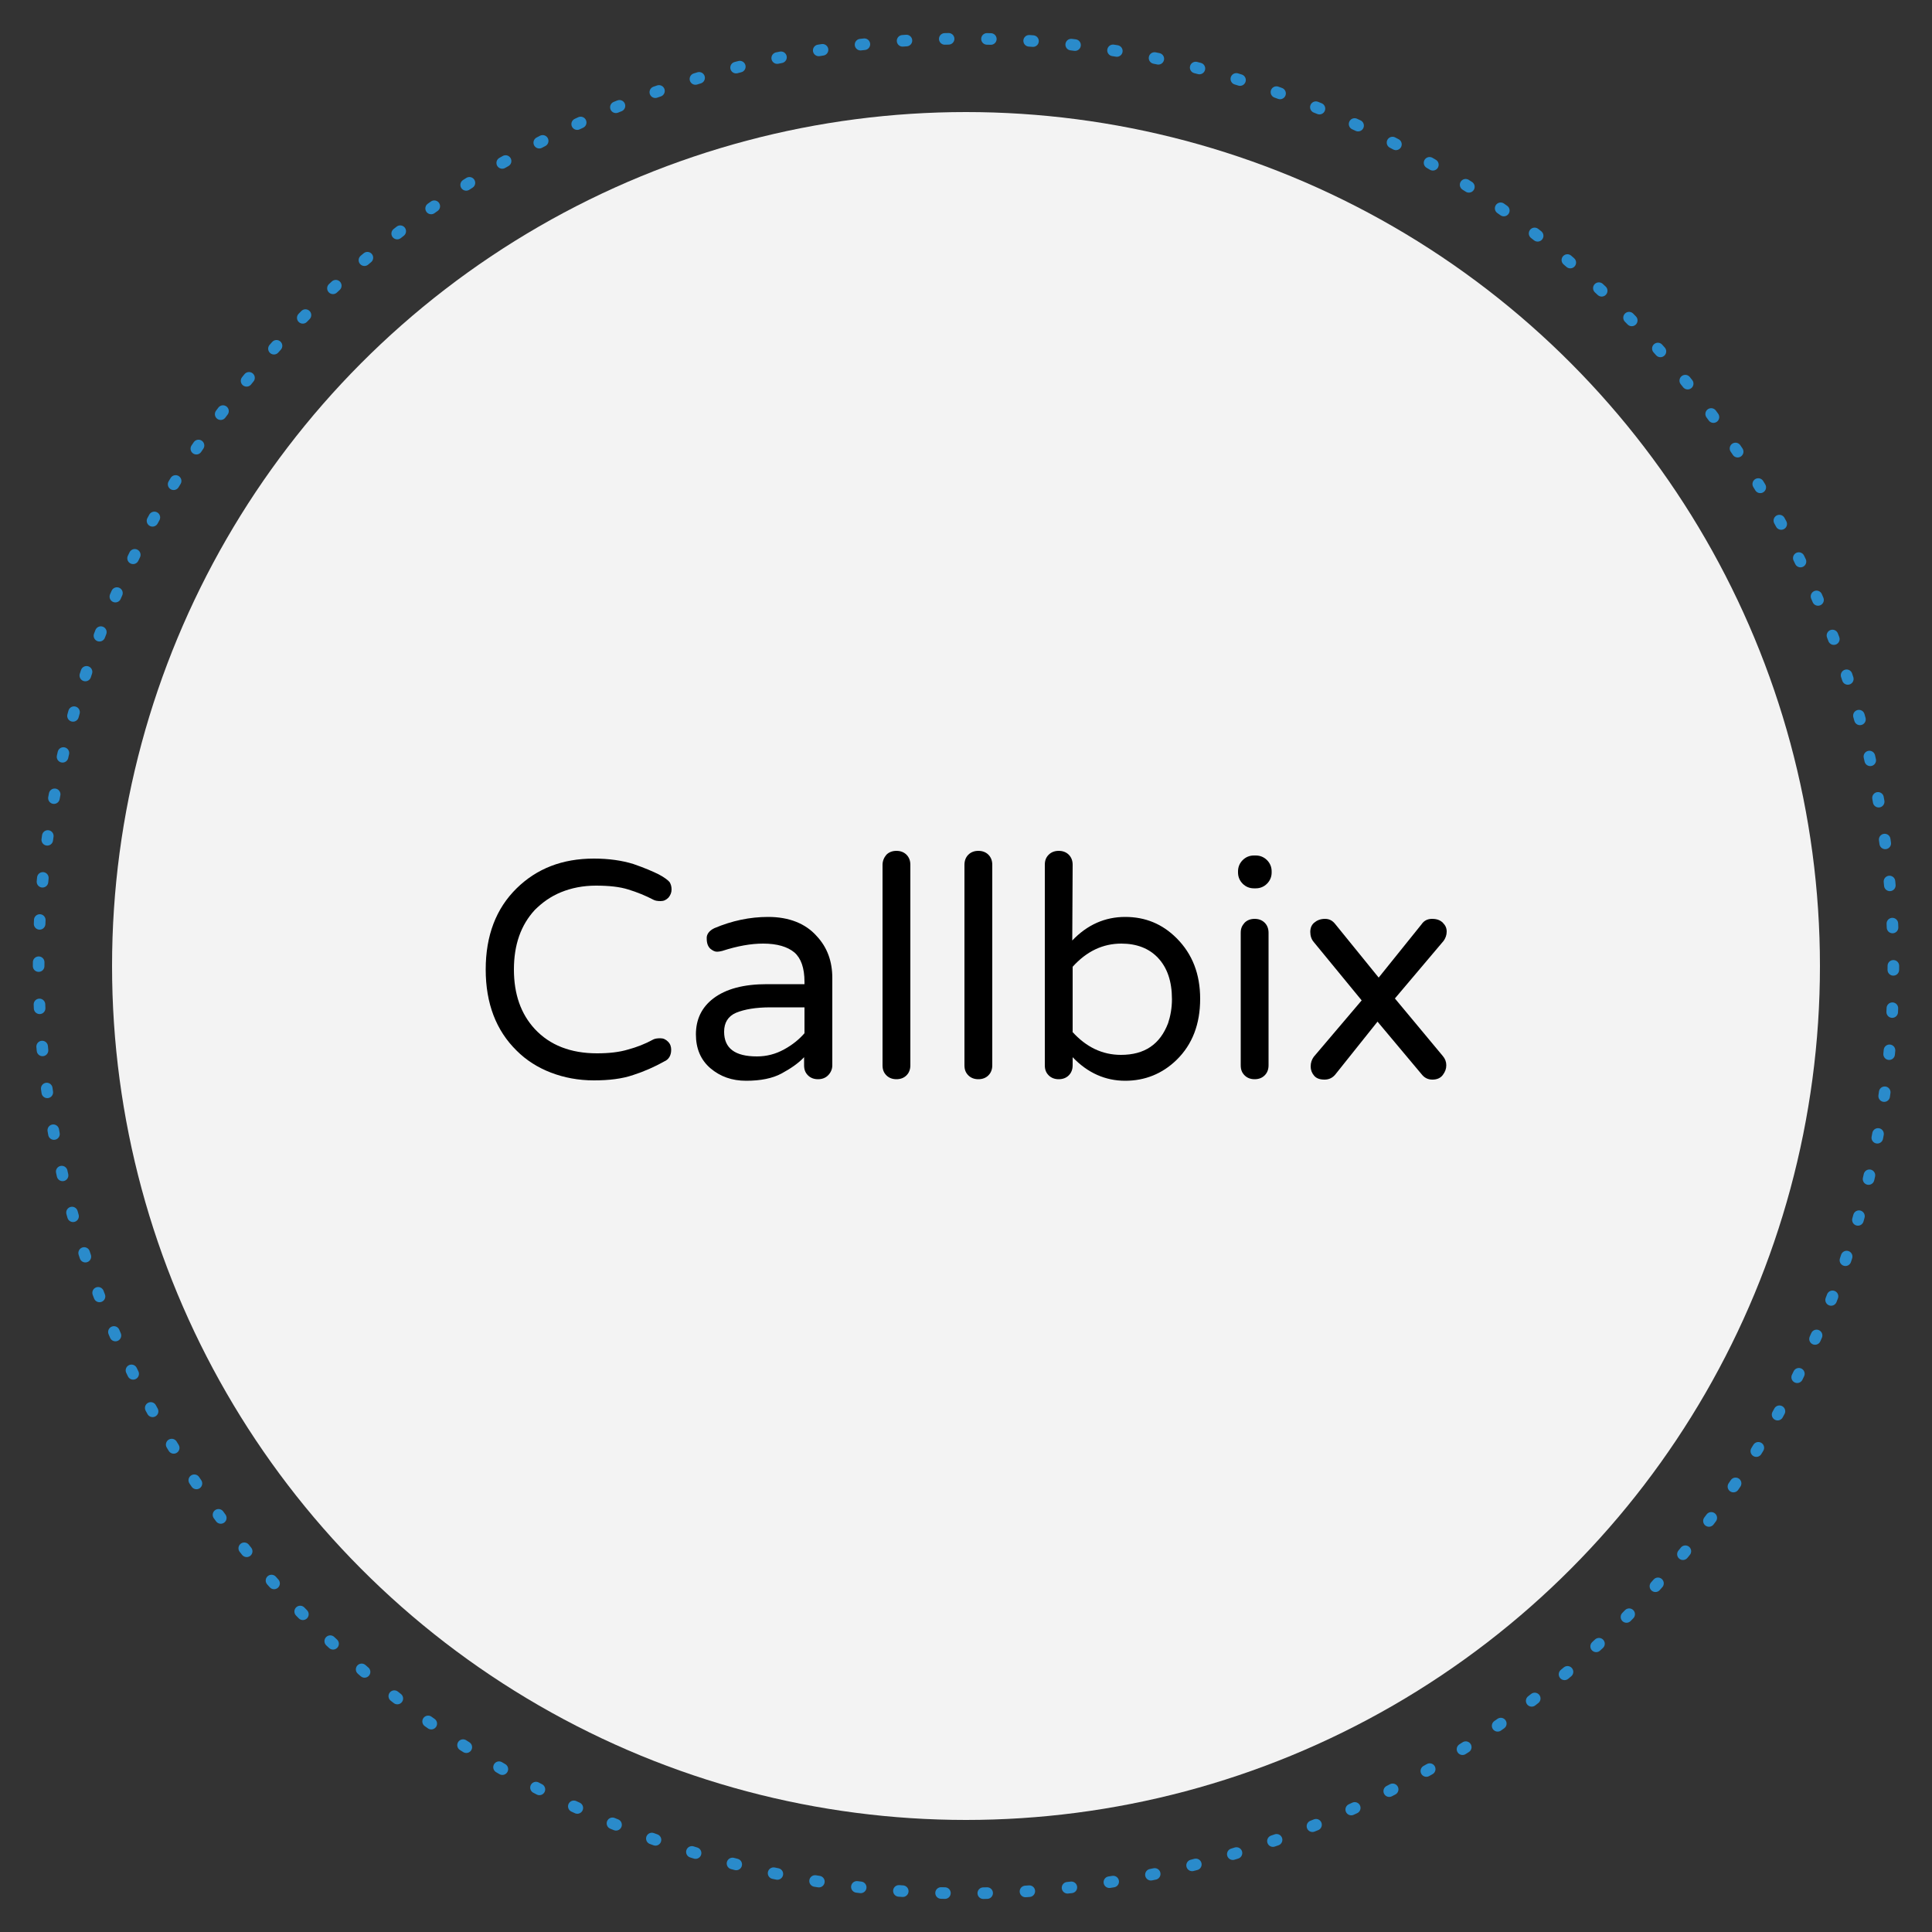 <svg xmlns="http://www.w3.org/2000/svg" xmlns:xlink="http://www.w3.org/1999/xlink" id="Livello_1" x="0px" y="0px" viewBox="0 0 500 500" style="enable-background:new 0 0 500 500;" xml:space="preserve"><rect x="0" y="0" width="500" height="500" fill="#333333" stroke="none"/><style type="text/css">	.st0{fill:#F3F3F3;}			.st1{fill:none;stroke:#2A8BCB;stroke-width:3;stroke-linecap:round;stroke-miterlimit:10;stroke-dasharray:0.993,9.934,0.993,9.934,0.993,9.934;}</style><circle class="st0" cx="250" cy="250" r="221"></circle><g>	<path d="M169.1,269c0.4-0.2,1-0.3,1.8-0.3s1.4,0.3,2,0.9c0.6,0.6,0.8,1.3,0.8,2.1c0,1.4-0.6,2.5-1.8,3c-2.5,1.4-5.2,2.6-8,3.5  c-2.9,1-6.3,1.4-10.2,1.4c-4,0-7.7-0.7-11.1-2c-3.4-1.3-6.4-3.2-8.9-5.7c-5.3-5.2-8-12.2-8-21s2.7-15.8,8-21  c5.2-5.1,11.8-7.7,20-7.7c3.9,0,7.3,0.5,10.2,1.4c2.9,1,5,1.9,6.6,2.7c1.5,0.8,2.4,1.5,2.8,2c0.3,0.5,0.5,1.1,0.5,1.9  c0,0.8-0.3,1.5-0.8,2.1c-0.6,0.6-1.2,0.9-2,0.9s-1.4-0.1-1.8-0.3c-2.1-1.1-4.3-2-6.6-2.7c-2.2-0.7-5-1-8.4-1c-3.3,0-6.3,0.6-9,1.7  c-2.7,1.1-4.9,2.7-6.8,4.6c-3.6,3.9-5.4,9-5.4,15.4s1.8,11.5,5.4,15.4c3.9,4.2,9.3,6.3,16.1,6.3c3.1,0,5.8-0.3,8.1-1  C164.8,271,166.9,270.2,169.1,269z"></path>	<path d="M184.9,240.2c4.5-1.9,9.1-2.9,13.9-2.9c5.4,0,9.7,1.7,12.6,5c2.7,2.9,4,6.5,4,10.8v22.6c0,1-0.4,1.9-1.1,2.6  c-0.7,0.7-1.6,1-2.6,1s-1.9-0.3-2.6-1c-0.7-0.7-1-1.5-1-2.6v-2.1c-1.4,1.5-3.4,2.9-5.8,4.2c-2.4,1.3-5.5,1.9-9.2,1.9  s-6.7-1.1-9.2-3.2c-2.6-2.2-3.8-5.2-3.8-8.8c0-3.9,1.5-7,4.5-9.3c3.3-2.5,7.9-3.7,13.9-3.7h9.7v-0.6c0-3.6-0.9-6.1-2.6-7.6  c-1.8-1.5-4.5-2.3-8.1-2.3c-3.1,0-6.6,0.6-10.6,1.9c-0.4,0.1-0.9,0.2-1.4,0.2s-1.1-0.3-1.7-0.8c-0.6-0.6-0.9-1.4-0.9-2.6  C182.8,241.8,183.6,240.8,184.9,240.2z M187.4,267c0,4.3,2.8,6.4,8.5,6.4c2.5,0,4.8-0.6,7-1.8s3.9-2.6,5.3-4.2v-6.7h-8.8  c-3.8,0-6.7,0.5-8.9,1.4C188.4,263,187.4,264.7,187.4,267z"></path>	<path d="M229.4,221.2c0.7-0.7,1.6-1,2.6-1s1.9,0.3,2.6,1c0.7,0.7,1,1.6,1,2.6v51.9c0,1-0.3,1.9-1,2.6s-1.6,1-2.6,1s-1.9-0.3-2.6-1  c-0.7-0.7-1-1.5-1-2.6v-51.9C228.4,222.8,228.8,221.9,229.4,221.2z"></path>	<path d="M250.6,221.2c0.7-0.7,1.6-1,2.6-1s1.9,0.3,2.6,1s1,1.6,1,2.6v51.9c0,1-0.3,1.9-1,2.6c-0.7,0.7-1.6,1-2.6,1s-1.9-0.3-2.6-1  c-0.7-0.7-1-1.5-1-2.6v-51.9C249.6,222.8,249.9,221.9,250.6,221.2z"></path>	<path d="M277.5,243.4c3.9-4.1,8.5-6.1,13.7-6.1c5.2,0,9.6,1.8,13.3,5.5c4.1,4.1,6.1,9.3,6.1,15.7c0,6.5-2,11.8-6.1,15.8  c-3.7,3.6-8.2,5.4-13.3,5.4s-9.7-2-13.6-6.1v2.1c0,1-0.3,1.9-1,2.6c-0.7,0.7-1.6,1-2.6,1s-1.9-0.3-2.6-1c-0.7-0.7-1-1.5-1-2.6  v-51.9c0-1.1,0.3-1.9,1-2.6c0.7-0.7,1.6-1,2.6-1s1.9,0.3,2.6,1s1,1.6,1,2.6L277.5,243.4L277.5,243.4z M277.5,267  c3.6,4,7.8,6,12.6,6c6.1,0,10.1-2.7,12.2-8.2c0.6-1.8,1-3.9,1-6.2c0-4.6-1.2-8.2-3.7-10.8c-2.3-2.4-5.5-3.6-9.4-3.6  c-4.8,0-9,2-12.6,6V267H277.5z"></path>	<path d="M329.1,225.8c0,1.1-0.4,2.1-1.2,2.9c-0.8,0.8-1.8,1.2-2.9,1.2h-0.5c-1.1,0-2.1-0.4-2.9-1.2s-1.2-1.8-1.2-2.9v-0.3  c0-1.1,0.4-2.1,1.2-2.9c0.8-0.8,1.8-1.2,2.9-1.2h0.5c1.1,0,2.1,0.4,2.9,1.2s1.2,1.8,1.2,2.9V225.8z M322.1,238.8  c0.7-0.7,1.6-1,2.6-1s1.9,0.3,2.6,1s1,1.6,1,2.6v34.3c0,1-0.3,1.9-1,2.6s-1.6,1-2.6,1s-1.9-0.3-2.6-1s-1-1.5-1-2.6v-34.3  C321.1,240.3,321.4,239.6,322.1,238.8z"></path>	<path d="M373.4,273.3c0.6,0.7,0.9,1.5,0.9,2.4c0,0.9-0.3,1.7-0.9,2.5s-1.5,1.2-2.7,1.2s-2.1-0.5-2.8-1.4l-11.4-13.6l-10.7,13.4  c-0.8,1.1-1.8,1.6-3,1.6s-2.1-0.3-2.7-1s-0.9-1.5-0.9-2.4c0-1,0.3-1.8,0.8-2.5l12.4-14.6l-12.4-15.1c-0.6-0.7-0.9-1.6-0.9-2.6  s0.3-1.8,1-2.4c0.7-0.6,1.6-1,2.8-1s2,0.5,2.7,1.4l11.2,13.8l11.1-13.8c0.6-0.9,1.5-1.4,2.7-1.4s2.1,0.3,2.8,1c0.7,0.7,1,1.4,1,2.3  s-0.3,1.7-0.8,2.4L361,258.4L373.4,273.3z"></path></g><g>	<circle class="st1" cx="250" cy="250" r="240"></circle></g></svg>